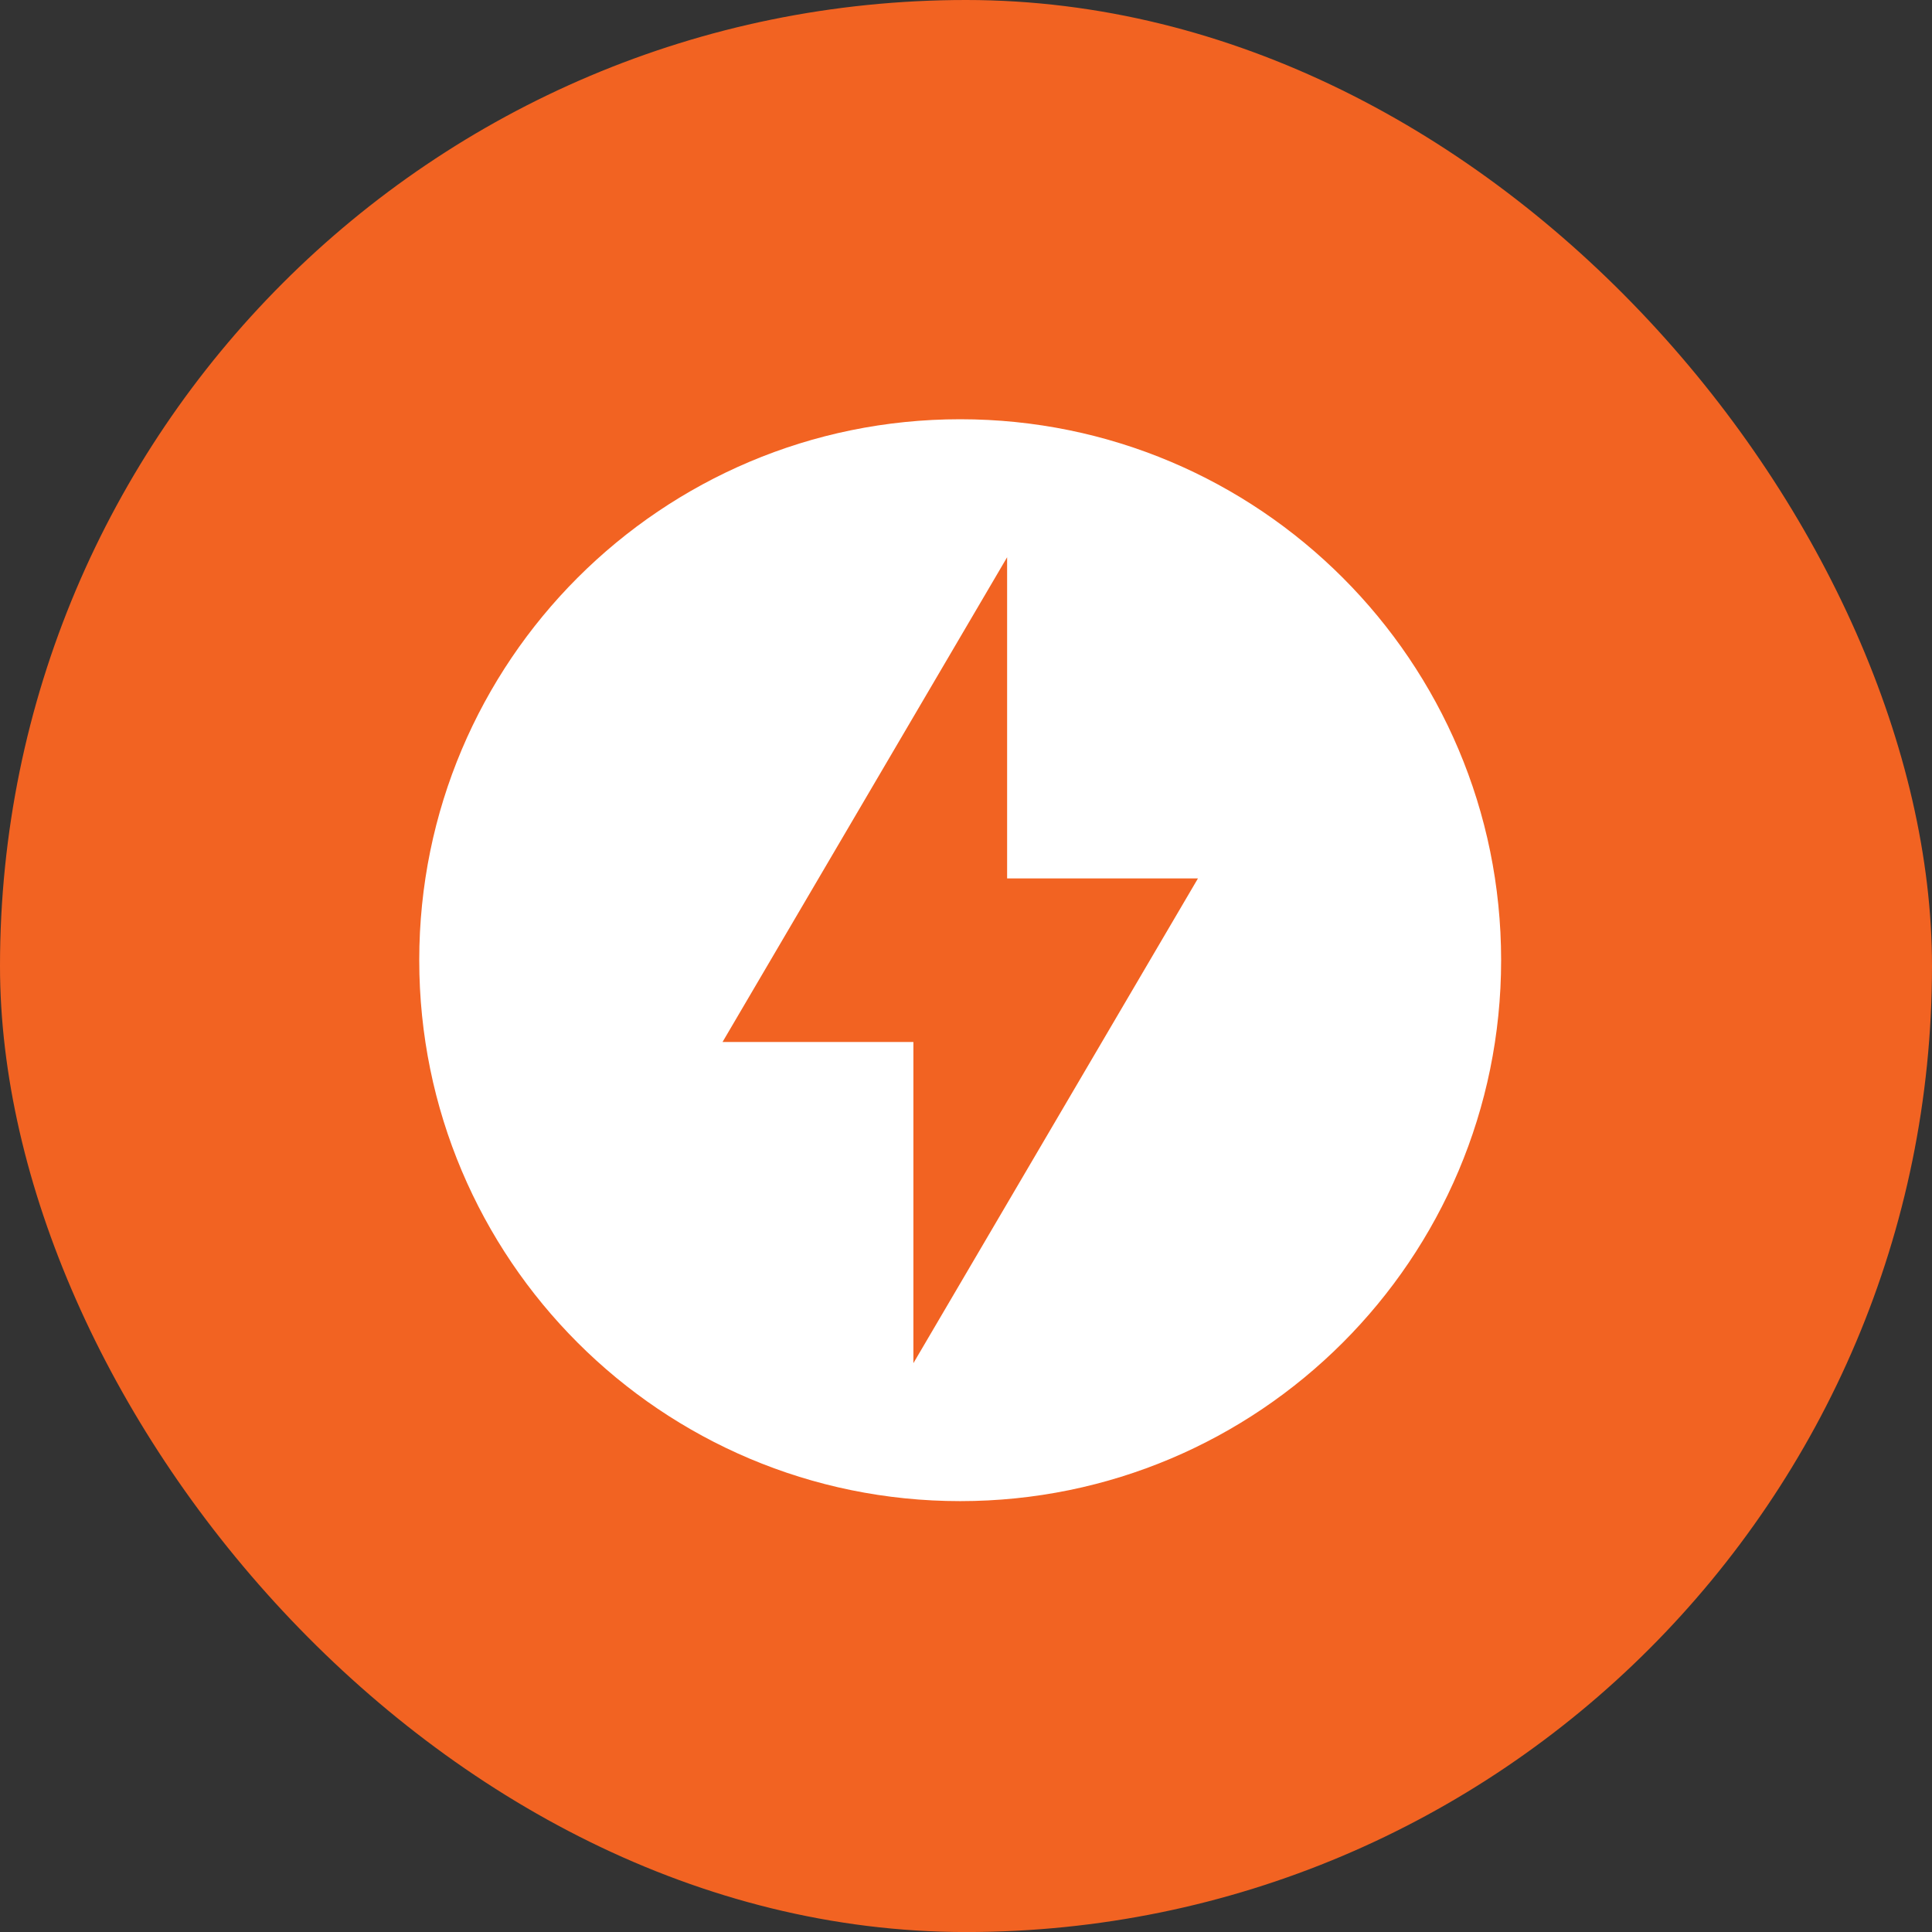 <?xml version="1.0" encoding="UTF-8"?> <svg xmlns="http://www.w3.org/2000/svg" xmlns:xlink="http://www.w3.org/1999/xlink" width="100px" height="100px" viewBox="0 0 100 100" version="1.1"><rect x="0" y="0" width="100" height="100" fill="#333333" stroke="none"/><title>efficient</title><g id="Designs" stroke="none" stroke-width="1" fill="none" fill-rule="evenodd"><g id="Franchising" transform="translate(-1157, -668)"><g id="efficient" transform="translate(1157, 668)"><rect id="Rectangle" fill="#F26322" x="0" y="0" width="100" height="100.002" rx="50"></rect><path d="M49.699,21.7 C34.233,21.7 21.7,34.233 21.7,49.699 C21.7,65.165 34.233,77.698 49.699,77.698 C65.165,77.698 77.698,65.165 77.698,49.699 C77.698,34.233 65.165,21.7 49.699,21.7 Z M47.277,70.558 L47.277,53.934 L37.398,53.934 L52.128,28.843 L52.128,45.467 L62.006,45.467 L47.277,70.558 Z" id="Fill-1" fill="#FFFFFF"></path></g></g></g></svg> 